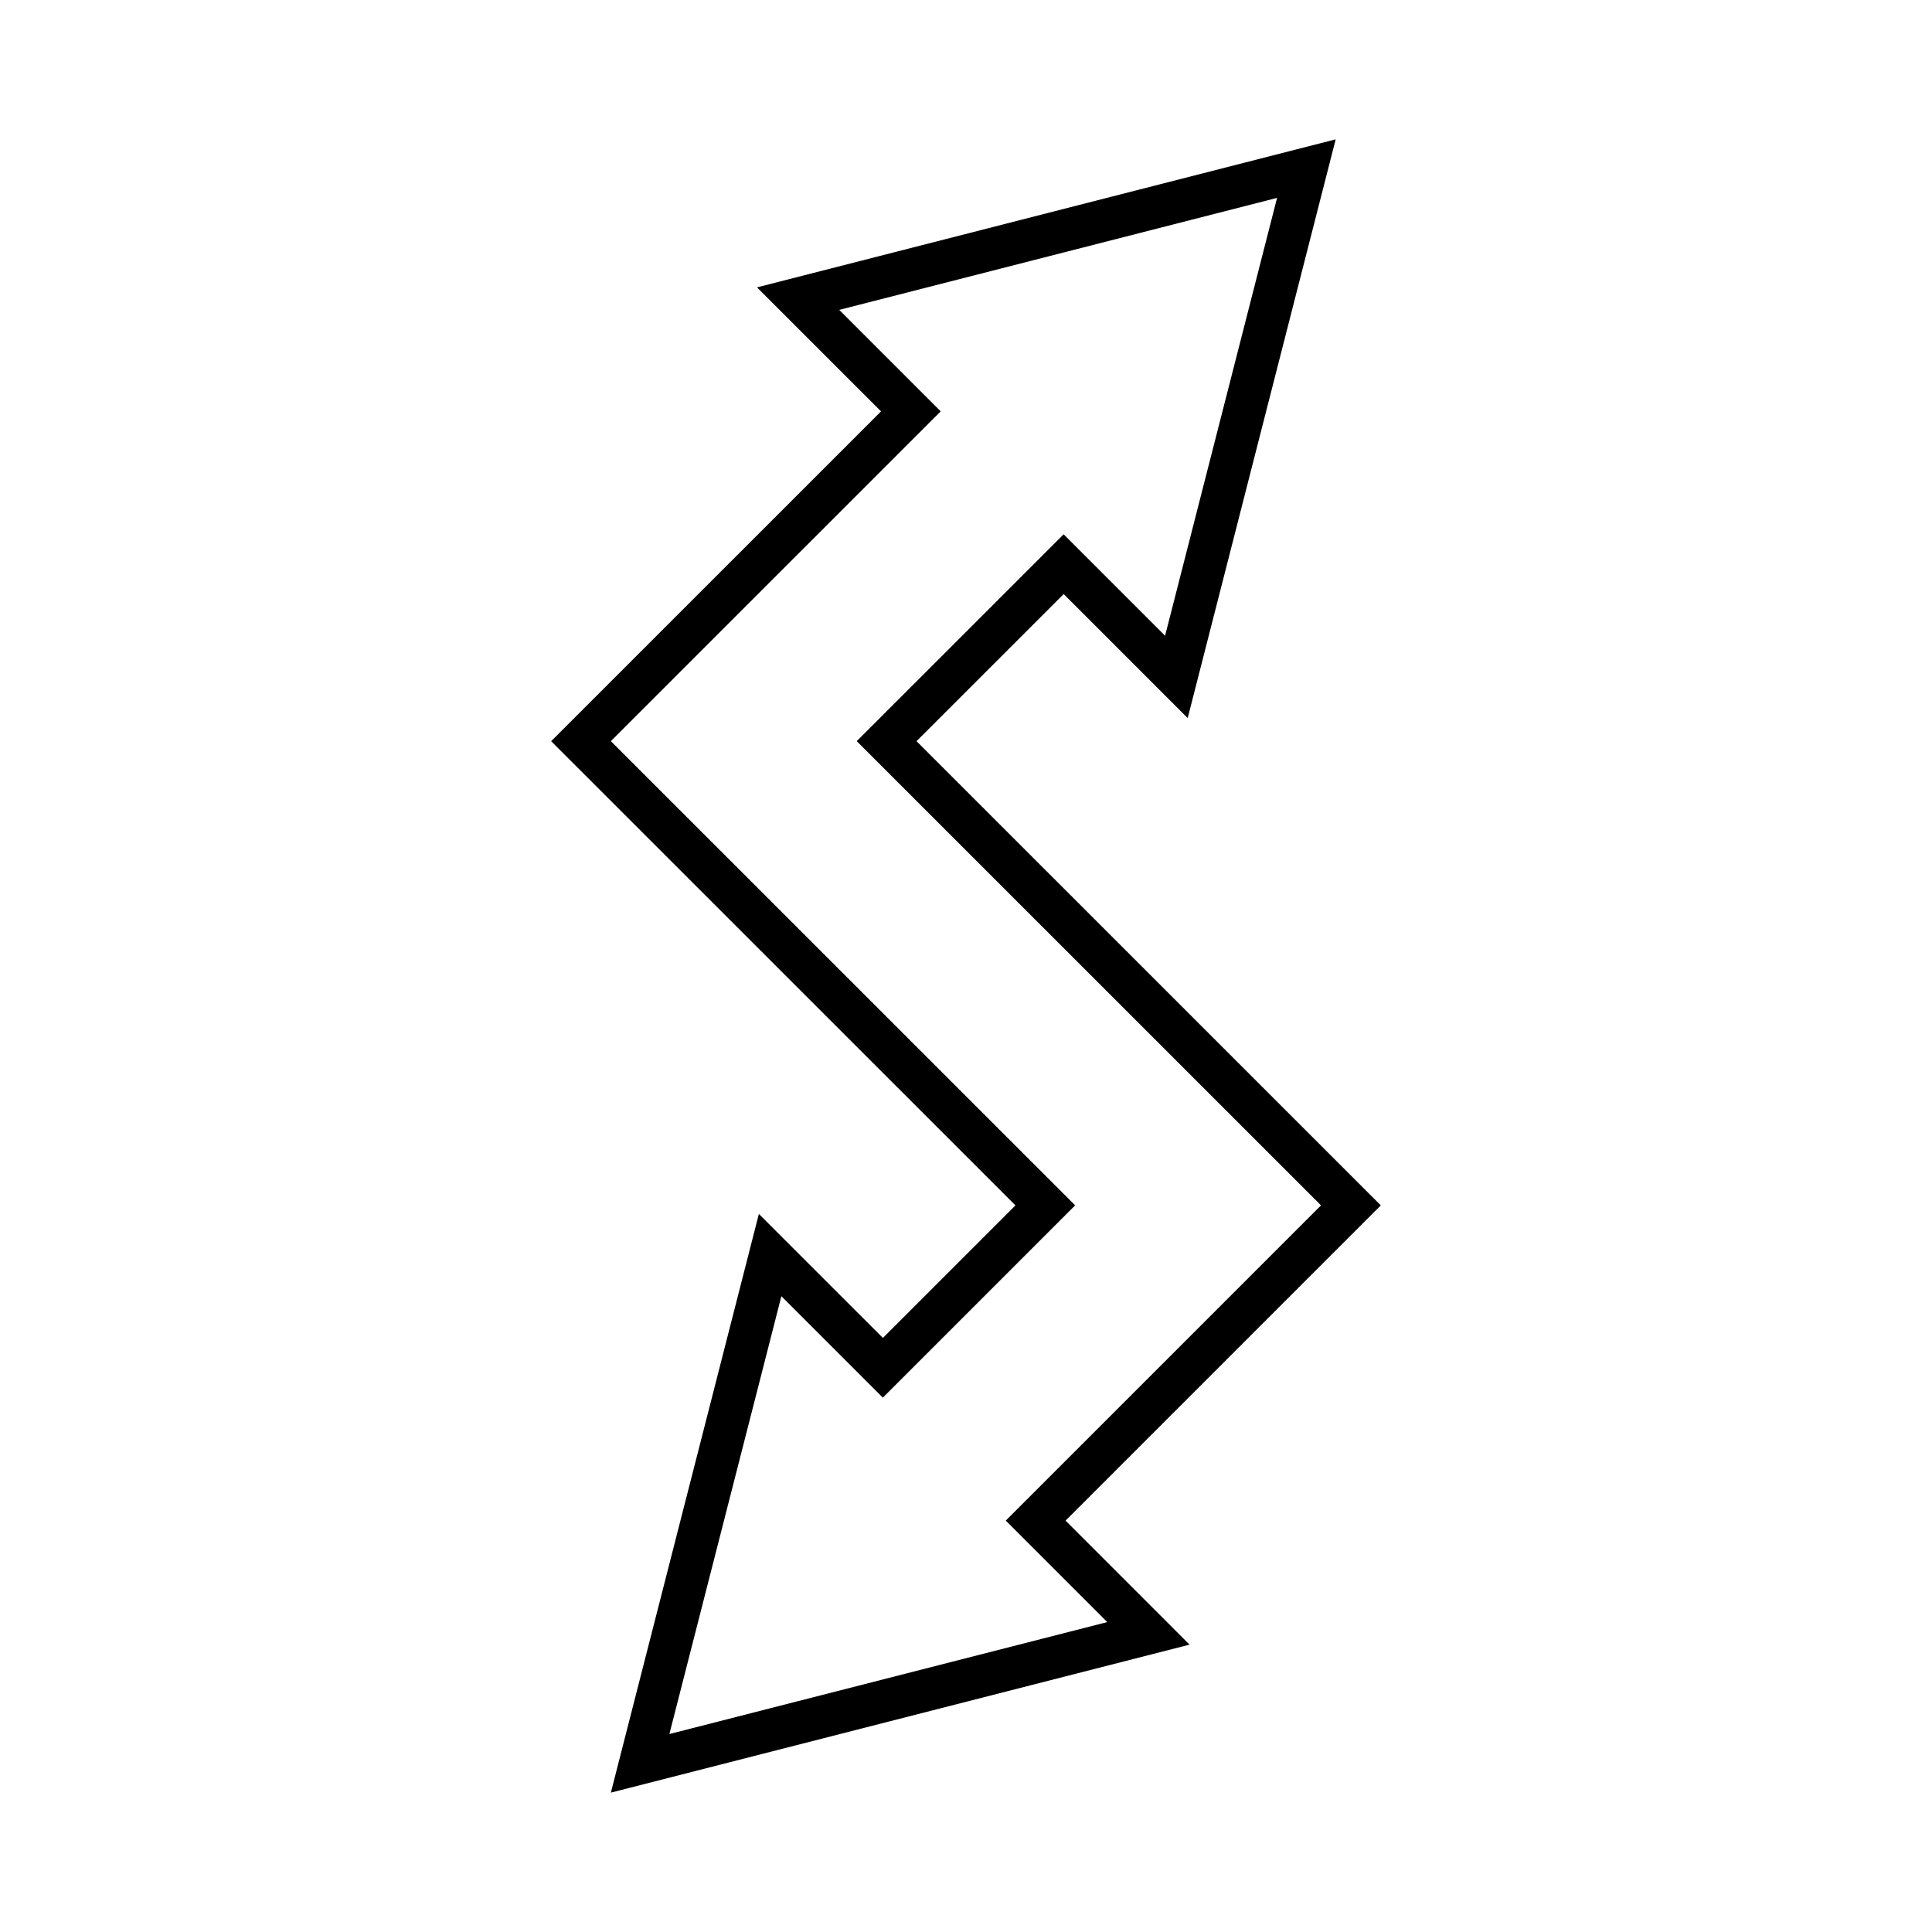 <?xml version="1.0" encoding="UTF-8"?>
<!-- The Best Svg Icon site in the world: iconSvg.co, Visit us! https://iconsvg.co -->
<svg fill="#000000" width="800px" height="800px" version="1.1" viewBox="144 144 512 512" xmlns="http://www.w3.org/2000/svg">
 <path d="m386.89 340.42 39-38.988 32.859 32.863 39.223-153.37-153.36 39.23 32.871 32.863-87.418 87.402 123.04 123.02-35.125 35.125-32.871-32.859-39.223 153.36 153.36-39.219-32.859-32.863 83.543-83.543zm50.543 233.45-116.04 29.668 29.68-116.03 26.891 26.887 50.965-50.965-123.04-123.02 87.41-87.398-26.891-26.891 116.03-29.68-29.68 116.04-26.883-26.887-54.832 54.82 123.04 123.02-83.543 83.543z"/>
</svg>